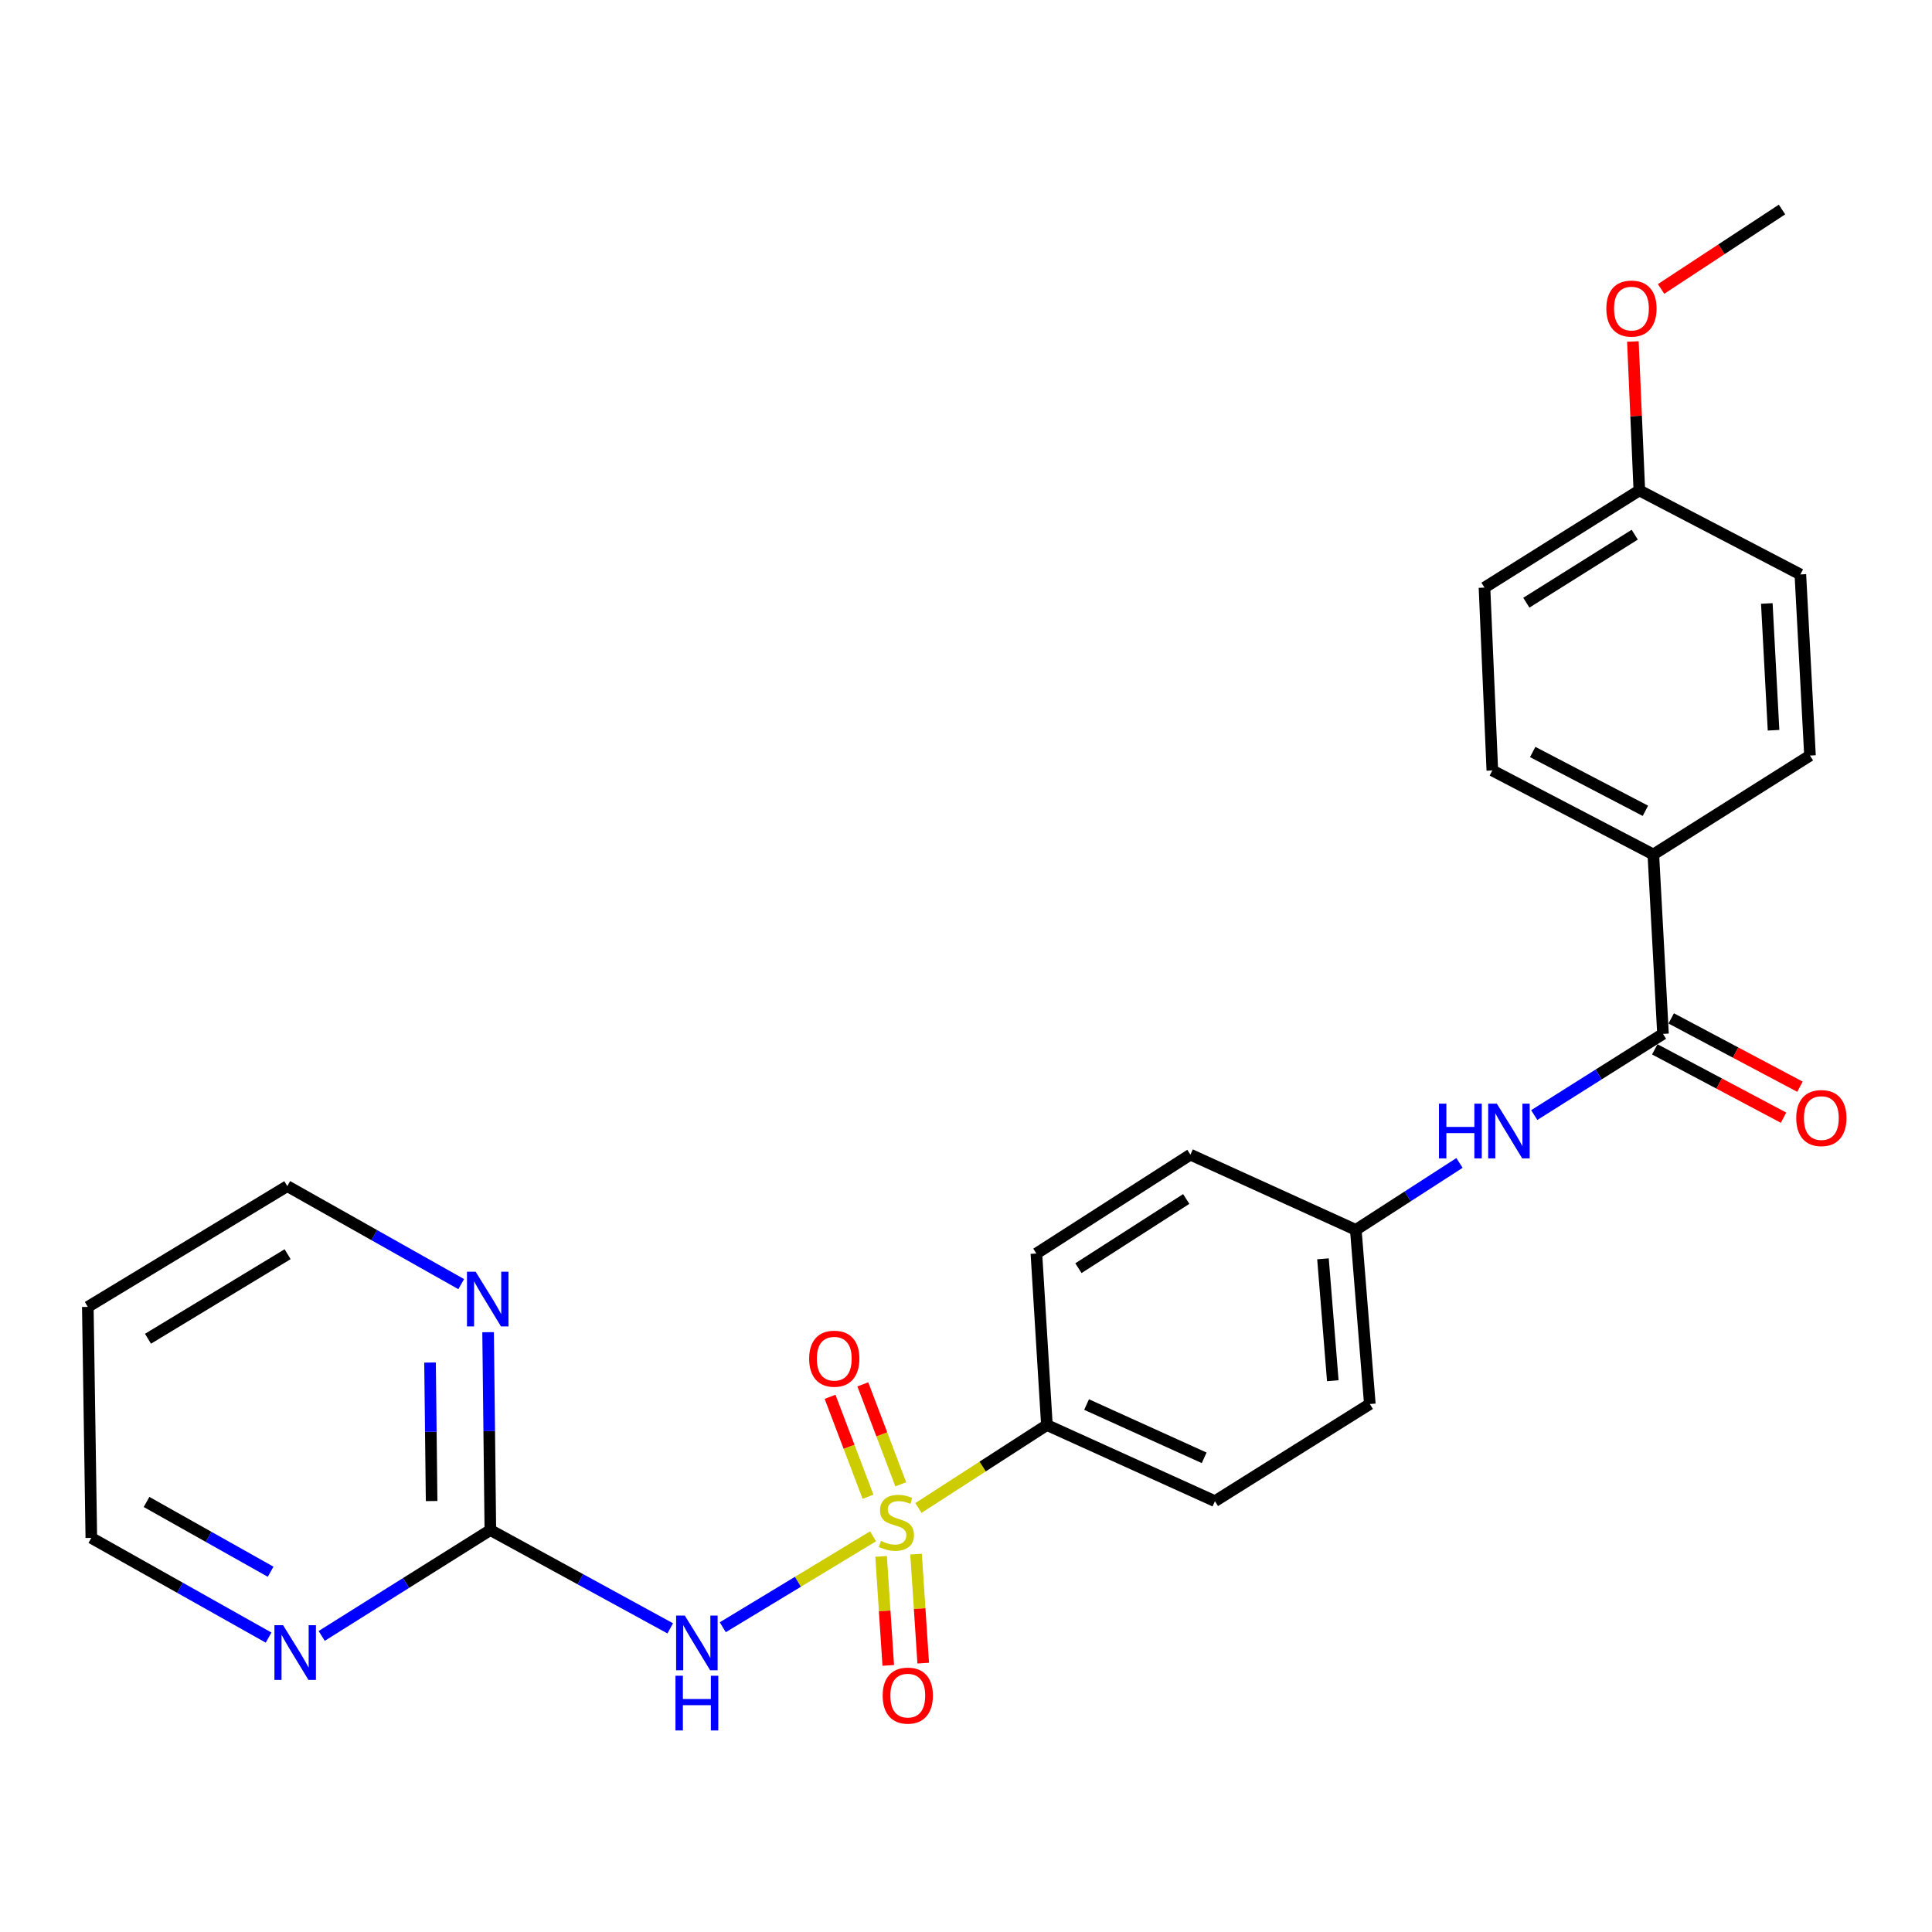 <?xml version='1.0' encoding='iso-8859-1'?>
<svg version='1.1' baseProfile='full'
              xmlns='http://www.w3.org/2000/svg'
                      xmlns:rdkit='http://www.rdkit.org/xml'
                      xmlns:xlink='http://www.w3.org/1999/xlink'
                  xml:space='preserve'
width='1000px' height='1000px' viewBox='0 0 1000 1000'>
<!-- END OF HEADER -->
<rect style='opacity:1.0;fill:#FFFFFF;stroke:none' width='1000' height='1000' x='0' y='0'> </rect>
<path class='bond-0' d='M 451.884,795.194 L 412.996,818.727' style='fill:none;fill-rule:evenodd;stroke:#CCCC00;stroke-width:6px;stroke-linecap:butt;stroke-linejoin:miter;stroke-opacity:1' />
<path class='bond-0' d='M 412.996,818.727 L 374.107,842.26' style='fill:none;fill-rule:evenodd;stroke:#0000FF;stroke-width:6px;stroke-linecap:butt;stroke-linejoin:miter;stroke-opacity:1' />
<path class='bond-3' d='M 475.38,780.517 L 508.628,759.058' style='fill:none;fill-rule:evenodd;stroke:#CCCC00;stroke-width:6px;stroke-linecap:butt;stroke-linejoin:miter;stroke-opacity:1' />
<path class='bond-3' d='M 508.628,759.058 L 541.877,737.6' style='fill:none;fill-rule:evenodd;stroke:#000000;stroke-width:6px;stroke-linecap:butt;stroke-linejoin:miter;stroke-opacity:1' />
<path class='bond-5' d='M 456.056,805.594 L 457.907,833.805' style='fill:none;fill-rule:evenodd;stroke:#CCCC00;stroke-width:6px;stroke-linecap:butt;stroke-linejoin:miter;stroke-opacity:1' />
<path class='bond-5' d='M 457.907,833.805 L 459.758,862.015' style='fill:none;fill-rule:evenodd;stroke:#FF0000;stroke-width:6px;stroke-linecap:butt;stroke-linejoin:miter;stroke-opacity:1' />
<path class='bond-5' d='M 474.156,804.407 L 476.007,832.617' style='fill:none;fill-rule:evenodd;stroke:#CCCC00;stroke-width:6px;stroke-linecap:butt;stroke-linejoin:miter;stroke-opacity:1' />
<path class='bond-5' d='M 476.007,832.617 L 477.858,860.827' style='fill:none;fill-rule:evenodd;stroke:#FF0000;stroke-width:6px;stroke-linecap:butt;stroke-linejoin:miter;stroke-opacity:1' />
<path class='bond-6' d='M 466.238,768.269 L 456.416,742.406' style='fill:none;fill-rule:evenodd;stroke:#CCCC00;stroke-width:6px;stroke-linecap:butt;stroke-linejoin:miter;stroke-opacity:1' />
<path class='bond-6' d='M 456.416,742.406 L 446.594,716.543' style='fill:none;fill-rule:evenodd;stroke:#FF0000;stroke-width:6px;stroke-linecap:butt;stroke-linejoin:miter;stroke-opacity:1' />
<path class='bond-6' d='M 449.281,774.709 L 439.459,748.846' style='fill:none;fill-rule:evenodd;stroke:#CCCC00;stroke-width:6px;stroke-linecap:butt;stroke-linejoin:miter;stroke-opacity:1' />
<path class='bond-6' d='M 439.459,748.846 L 429.637,722.983' style='fill:none;fill-rule:evenodd;stroke:#FF0000;stroke-width:6px;stroke-linecap:butt;stroke-linejoin:miter;stroke-opacity:1' />
<path class='bond-1' d='M 346.917,842.838 L 300.362,817.396' style='fill:none;fill-rule:evenodd;stroke:#0000FF;stroke-width:6px;stroke-linecap:butt;stroke-linejoin:miter;stroke-opacity:1' />
<path class='bond-1' d='M 300.362,817.396 L 253.806,791.955' style='fill:none;fill-rule:evenodd;stroke:#000000;stroke-width:6px;stroke-linecap:butt;stroke-linejoin:miter;stroke-opacity:1' />
<path class='bond-8' d='M 253.806,791.955 L 253.224,740.748' style='fill:none;fill-rule:evenodd;stroke:#000000;stroke-width:6px;stroke-linecap:butt;stroke-linejoin:miter;stroke-opacity:1' />
<path class='bond-8' d='M 253.224,740.748 L 252.641,689.541' style='fill:none;fill-rule:evenodd;stroke:#0000FF;stroke-width:6px;stroke-linecap:butt;stroke-linejoin:miter;stroke-opacity:1' />
<path class='bond-8' d='M 223.402,776.937 L 222.995,741.092' style='fill:none;fill-rule:evenodd;stroke:#000000;stroke-width:6px;stroke-linecap:butt;stroke-linejoin:miter;stroke-opacity:1' />
<path class='bond-8' d='M 222.995,741.092 L 222.587,705.247' style='fill:none;fill-rule:evenodd;stroke:#0000FF;stroke-width:6px;stroke-linecap:butt;stroke-linejoin:miter;stroke-opacity:1' />
<path class='bond-9' d='M 253.806,791.955 L 210.156,819.351' style='fill:none;fill-rule:evenodd;stroke:#000000;stroke-width:6px;stroke-linecap:butt;stroke-linejoin:miter;stroke-opacity:1' />
<path class='bond-9' d='M 210.156,819.351 L 166.506,846.747' style='fill:none;fill-rule:evenodd;stroke:#0000FF;stroke-width:6px;stroke-linecap:butt;stroke-linejoin:miter;stroke-opacity:1' />
<path class='bond-2' d='M 860.763,535.133 L 827.442,556.145' style='fill:none;fill-rule:evenodd;stroke:#000000;stroke-width:6px;stroke-linecap:butt;stroke-linejoin:miter;stroke-opacity:1' />
<path class='bond-2' d='M 827.442,556.145 L 794.121,577.158' style='fill:none;fill-rule:evenodd;stroke:#0000FF;stroke-width:6px;stroke-linecap:butt;stroke-linejoin:miter;stroke-opacity:1' />
<path class='bond-7' d='M 860.763,535.133 L 855.765,442.273' style='fill:none;fill-rule:evenodd;stroke:#000000;stroke-width:6px;stroke-linecap:butt;stroke-linejoin:miter;stroke-opacity:1' />
<path class='bond-10' d='M 856.512,543.144 L 889.835,560.826' style='fill:none;fill-rule:evenodd;stroke:#000000;stroke-width:6px;stroke-linecap:butt;stroke-linejoin:miter;stroke-opacity:1' />
<path class='bond-10' d='M 889.835,560.826 L 923.159,578.508' style='fill:none;fill-rule:evenodd;stroke:#FF0000;stroke-width:6px;stroke-linecap:butt;stroke-linejoin:miter;stroke-opacity:1' />
<path class='bond-10' d='M 865.014,527.121 L 898.337,544.803' style='fill:none;fill-rule:evenodd;stroke:#000000;stroke-width:6px;stroke-linecap:butt;stroke-linejoin:miter;stroke-opacity:1' />
<path class='bond-10' d='M 898.337,544.803 L 931.66,562.485' style='fill:none;fill-rule:evenodd;stroke:#FF0000;stroke-width:6px;stroke-linecap:butt;stroke-linejoin:miter;stroke-opacity:1' />
<path class='bond-11' d='M 541.877,737.6 L 628.841,777.001' style='fill:none;fill-rule:evenodd;stroke:#000000;stroke-width:6px;stroke-linecap:butt;stroke-linejoin:miter;stroke-opacity:1' />
<path class='bond-11' d='M 562.407,726.988 L 623.282,754.568' style='fill:none;fill-rule:evenodd;stroke:#000000;stroke-width:6px;stroke-linecap:butt;stroke-linejoin:miter;stroke-opacity:1' />
<path class='bond-12' d='M 541.877,737.6 L 536.435,648.821' style='fill:none;fill-rule:evenodd;stroke:#000000;stroke-width:6px;stroke-linecap:butt;stroke-linejoin:miter;stroke-opacity:1' />
<path class='bond-4' d='M 755.431,601.935 L 728.595,619.257' style='fill:none;fill-rule:evenodd;stroke:#0000FF;stroke-width:6px;stroke-linecap:butt;stroke-linejoin:miter;stroke-opacity:1' />
<path class='bond-4' d='M 728.595,619.257 L 701.758,636.578' style='fill:none;fill-rule:evenodd;stroke:#000000;stroke-width:6px;stroke-linecap:butt;stroke-linejoin:miter;stroke-opacity:1' />
<path class='bond-13' d='M 855.765,442.273 L 772.428,398.791' style='fill:none;fill-rule:evenodd;stroke:#000000;stroke-width:6px;stroke-linecap:butt;stroke-linejoin:miter;stroke-opacity:1' />
<path class='bond-13' d='M 851.655,419.67 L 793.319,389.232' style='fill:none;fill-rule:evenodd;stroke:#000000;stroke-width:6px;stroke-linecap:butt;stroke-linejoin:miter;stroke-opacity:1' />
<path class='bond-14' d='M 855.765,442.273 L 936.844,391.072' style='fill:none;fill-rule:evenodd;stroke:#000000;stroke-width:6px;stroke-linecap:butt;stroke-linejoin:miter;stroke-opacity:1' />
<path class='bond-23' d='M 238.729,664.662 L 193.716,639.298' style='fill:none;fill-rule:evenodd;stroke:#0000FF;stroke-width:6px;stroke-linecap:butt;stroke-linejoin:miter;stroke-opacity:1' />
<path class='bond-23' d='M 193.716,639.298 L 148.703,613.935' style='fill:none;fill-rule:evenodd;stroke:#000000;stroke-width:6px;stroke-linecap:butt;stroke-linejoin:miter;stroke-opacity:1' />
<path class='bond-24' d='M 139.018,847.617 L 93.143,821.816' style='fill:none;fill-rule:evenodd;stroke:#0000FF;stroke-width:6px;stroke-linecap:butt;stroke-linejoin:miter;stroke-opacity:1' />
<path class='bond-24' d='M 93.143,821.816 L 47.268,796.016' style='fill:none;fill-rule:evenodd;stroke:#000000;stroke-width:6px;stroke-linecap:butt;stroke-linejoin:miter;stroke-opacity:1' />
<path class='bond-24' d='M 140.075,813.527 L 107.962,795.467' style='fill:none;fill-rule:evenodd;stroke:#0000FF;stroke-width:6px;stroke-linecap:butt;stroke-linejoin:miter;stroke-opacity:1' />
<path class='bond-24' d='M 107.962,795.467 L 75.85,777.406' style='fill:none;fill-rule:evenodd;stroke:#000000;stroke-width:6px;stroke-linecap:butt;stroke-linejoin:miter;stroke-opacity:1' />
<path class='bond-17' d='M 628.841,777.001 L 709.024,726.726' style='fill:none;fill-rule:evenodd;stroke:#000000;stroke-width:6px;stroke-linecap:butt;stroke-linejoin:miter;stroke-opacity:1' />
<path class='bond-18' d='M 536.435,648.821 L 616.154,597.65' style='fill:none;fill-rule:evenodd;stroke:#000000;stroke-width:6px;stroke-linecap:butt;stroke-linejoin:miter;stroke-opacity:1' />
<path class='bond-18' d='M 558.191,656.41 L 613.995,620.591' style='fill:none;fill-rule:evenodd;stroke:#000000;stroke-width:6px;stroke-linecap:butt;stroke-linejoin:miter;stroke-opacity:1' />
<path class='bond-19' d='M 772.428,398.791 L 768.367,304.138' style='fill:none;fill-rule:evenodd;stroke:#000000;stroke-width:6px;stroke-linecap:butt;stroke-linejoin:miter;stroke-opacity:1' />
<path class='bond-20' d='M 936.844,391.072 L 931.866,297.326' style='fill:none;fill-rule:evenodd;stroke:#000000;stroke-width:6px;stroke-linecap:butt;stroke-linejoin:miter;stroke-opacity:1' />
<path class='bond-20' d='M 917.985,377.972 L 914.5,312.35' style='fill:none;fill-rule:evenodd;stroke:#000000;stroke-width:6px;stroke-linecap:butt;stroke-linejoin:miter;stroke-opacity:1' />
<path class='bond-15' d='M 701.758,636.578 L 616.154,597.65' style='fill:none;fill-rule:evenodd;stroke:#000000;stroke-width:6px;stroke-linecap:butt;stroke-linejoin:miter;stroke-opacity:1' />
<path class='bond-26' d='M 701.758,636.578 L 709.024,726.726' style='fill:none;fill-rule:evenodd;stroke:#000000;stroke-width:6px;stroke-linecap:butt;stroke-linejoin:miter;stroke-opacity:1' />
<path class='bond-26' d='M 684.768,651.557 L 689.854,714.661' style='fill:none;fill-rule:evenodd;stroke:#000000;stroke-width:6px;stroke-linecap:butt;stroke-linejoin:miter;stroke-opacity:1' />
<path class='bond-16' d='M 848.52,253.844 L 931.866,297.326' style='fill:none;fill-rule:evenodd;stroke:#000000;stroke-width:6px;stroke-linecap:butt;stroke-linejoin:miter;stroke-opacity:1' />
<path class='bond-22' d='M 848.52,253.844 L 846.85,215.298' style='fill:none;fill-rule:evenodd;stroke:#000000;stroke-width:6px;stroke-linecap:butt;stroke-linejoin:miter;stroke-opacity:1' />
<path class='bond-22' d='M 846.85,215.298 L 845.18,176.752' style='fill:none;fill-rule:evenodd;stroke:#FF0000;stroke-width:6px;stroke-linecap:butt;stroke-linejoin:miter;stroke-opacity:1' />
<path class='bond-28' d='M 848.52,253.844 L 768.367,304.138' style='fill:none;fill-rule:evenodd;stroke:#000000;stroke-width:6px;stroke-linecap:butt;stroke-linejoin:miter;stroke-opacity:1' />
<path class='bond-28' d='M 846.138,276.752 L 790.031,311.958' style='fill:none;fill-rule:evenodd;stroke:#000000;stroke-width:6px;stroke-linecap:butt;stroke-linejoin:miter;stroke-opacity:1' />
<path class='bond-21' d='M 45.455,676.452 L 47.268,796.016' style='fill:none;fill-rule:evenodd;stroke:#000000;stroke-width:6px;stroke-linecap:butt;stroke-linejoin:miter;stroke-opacity:1' />
<path class='bond-27' d='M 45.455,676.452 L 148.703,613.935' style='fill:none;fill-rule:evenodd;stroke:#000000;stroke-width:6px;stroke-linecap:butt;stroke-linejoin:miter;stroke-opacity:1' />
<path class='bond-27' d='M 76.6,692.935 L 148.874,649.172' style='fill:none;fill-rule:evenodd;stroke:#000000;stroke-width:6px;stroke-linecap:butt;stroke-linejoin:miter;stroke-opacity:1' />
<path class='bond-25' d='M 859.769,149.563 L 891.066,129.003' style='fill:none;fill-rule:evenodd;stroke:#FF0000;stroke-width:6px;stroke-linecap:butt;stroke-linejoin:miter;stroke-opacity:1' />
<path class='bond-25' d='M 891.066,129.003 L 922.364,108.443' style='fill:none;fill-rule:evenodd;stroke:#000000;stroke-width:6px;stroke-linecap:butt;stroke-linejoin:miter;stroke-opacity:1' />
<path  class='atom-0' d='M 455.982 797.594
Q 456.302 797.714, 457.622 798.274
Q 458.942 798.834, 460.382 799.194
Q 461.862 799.514, 463.302 799.514
Q 465.982 799.514, 467.542 798.234
Q 469.102 796.914, 469.102 794.634
Q 469.102 793.074, 468.302 792.114
Q 467.542 791.154, 466.342 790.634
Q 465.142 790.114, 463.142 789.514
Q 460.622 788.754, 459.102 788.034
Q 457.622 787.314, 456.542 785.794
Q 455.502 784.274, 455.502 781.714
Q 455.502 778.154, 457.902 775.954
Q 460.342 773.754, 465.142 773.754
Q 468.422 773.754, 472.142 775.314
L 471.222 778.394
Q 467.822 776.994, 465.262 776.994
Q 462.502 776.994, 460.982 778.154
Q 459.462 779.274, 459.502 781.234
Q 459.502 782.754, 460.262 783.674
Q 461.062 784.594, 462.182 785.114
Q 463.342 785.634, 465.262 786.234
Q 467.822 787.034, 469.342 787.834
Q 470.862 788.634, 471.942 790.274
Q 473.062 791.874, 473.062 794.634
Q 473.062 798.554, 470.422 800.674
Q 467.822 802.754, 463.462 802.754
Q 460.942 802.754, 459.022 802.194
Q 457.142 801.674, 454.902 800.754
L 455.982 797.594
' fill='#CCCC00'/>
<path  class='atom-1' d='M 354.443 836.211
L 363.723 851.211
Q 364.643 852.691, 366.123 855.371
Q 367.603 858.051, 367.683 858.211
L 367.683 836.211
L 371.443 836.211
L 371.443 864.531
L 367.563 864.531
L 357.603 848.131
Q 356.443 846.211, 355.203 844.011
Q 354.003 841.811, 353.643 841.131
L 353.643 864.531
L 349.963 864.531
L 349.963 836.211
L 354.443 836.211
' fill='#0000FF'/>
<path  class='atom-1' d='M 349.623 867.363
L 353.463 867.363
L 353.463 879.403
L 367.943 879.403
L 367.943 867.363
L 371.783 867.363
L 371.783 895.683
L 367.943 895.683
L 367.943 882.603
L 353.463 882.603
L 353.463 895.683
L 349.623 895.683
L 349.623 867.363
' fill='#0000FF'/>
<path  class='atom-5' d='M 744.804 571.257
L 748.644 571.257
L 748.644 583.297
L 763.124 583.297
L 763.124 571.257
L 766.964 571.257
L 766.964 599.577
L 763.124 599.577
L 763.124 586.497
L 748.644 586.497
L 748.644 599.577
L 744.804 599.577
L 744.804 571.257
' fill='#0000FF'/>
<path  class='atom-5' d='M 774.764 571.257
L 784.044 586.257
Q 784.964 587.737, 786.444 590.417
Q 787.924 593.097, 788.004 593.257
L 788.004 571.257
L 791.764 571.257
L 791.764 599.577
L 787.884 599.577
L 777.924 583.177
Q 776.764 581.257, 775.524 579.057
Q 774.324 576.857, 773.964 576.177
L 773.964 599.577
L 770.284 599.577
L 770.284 571.257
L 774.764 571.257
' fill='#0000FF'/>
<path  class='atom-6' d='M 456.867 877.639
Q 456.867 870.839, 460.227 867.039
Q 463.587 863.239, 469.867 863.239
Q 476.147 863.239, 479.507 867.039
Q 482.867 870.839, 482.867 877.639
Q 482.867 884.519, 479.467 888.439
Q 476.067 892.319, 469.867 892.319
Q 463.627 892.319, 460.227 888.439
Q 456.867 884.559, 456.867 877.639
M 469.867 889.119
Q 474.187 889.119, 476.507 886.239
Q 478.867 883.319, 478.867 877.639
Q 478.867 872.079, 476.507 869.279
Q 474.187 866.439, 469.867 866.439
Q 465.547 866.439, 463.187 869.239
Q 460.867 872.039, 460.867 877.639
Q 460.867 883.359, 463.187 886.239
Q 465.547 889.119, 469.867 889.119
' fill='#FF0000'/>
<path  class='atom-7' d='M 418.816 703.257
Q 418.816 696.457, 422.176 692.657
Q 425.536 688.857, 431.816 688.857
Q 438.096 688.857, 441.456 692.657
Q 444.816 696.457, 444.816 703.257
Q 444.816 710.137, 441.416 714.057
Q 438.016 717.937, 431.816 717.937
Q 425.576 717.937, 422.176 714.057
Q 418.816 710.177, 418.816 703.257
M 431.816 714.737
Q 436.136 714.737, 438.456 711.857
Q 440.816 708.937, 440.816 703.257
Q 440.816 697.697, 438.456 694.897
Q 436.136 692.057, 431.816 692.057
Q 427.496 692.057, 425.136 694.857
Q 422.816 697.657, 422.816 703.257
Q 422.816 708.977, 425.136 711.857
Q 427.496 714.737, 431.816 714.737
' fill='#FF0000'/>
<path  class='atom-9' d='M 246.186 658.231
L 255.466 673.231
Q 256.386 674.711, 257.866 677.391
Q 259.346 680.071, 259.426 680.231
L 259.426 658.231
L 263.186 658.231
L 263.186 686.551
L 259.306 686.551
L 249.346 670.151
Q 248.186 668.231, 246.946 666.031
Q 245.746 663.831, 245.386 663.151
L 245.386 686.551
L 241.706 686.551
L 241.706 658.231
L 246.186 658.231
' fill='#0000FF'/>
<path  class='atom-10' d='M 146.524 841.199
L 155.804 856.199
Q 156.724 857.679, 158.204 860.359
Q 159.684 863.039, 159.764 863.199
L 159.764 841.199
L 163.524 841.199
L 163.524 869.519
L 159.644 869.519
L 149.684 853.119
Q 148.524 851.199, 147.284 848.999
Q 146.084 846.799, 145.724 846.119
L 145.724 869.519
L 142.044 869.519
L 142.044 841.199
L 146.524 841.199
' fill='#0000FF'/>
<path  class='atom-11' d='M 929.729 578.705
Q 929.729 571.905, 933.089 568.105
Q 936.449 564.305, 942.729 564.305
Q 949.009 564.305, 952.369 568.105
Q 955.729 571.905, 955.729 578.705
Q 955.729 585.585, 952.329 589.505
Q 948.929 593.385, 942.729 593.385
Q 936.489 593.385, 933.089 589.505
Q 929.729 585.625, 929.729 578.705
M 942.729 590.185
Q 947.049 590.185, 949.369 587.305
Q 951.729 584.385, 951.729 578.705
Q 951.729 573.145, 949.369 570.345
Q 947.049 567.505, 942.729 567.505
Q 938.409 567.505, 936.049 570.305
Q 933.729 573.105, 933.729 578.705
Q 933.729 584.425, 936.049 587.305
Q 938.409 590.185, 942.729 590.185
' fill='#FF0000'/>
<path  class='atom-23' d='M 831.438 159.714
Q 831.438 152.914, 834.798 149.114
Q 838.158 145.314, 844.438 145.314
Q 850.718 145.314, 854.078 149.114
Q 857.438 152.914, 857.438 159.714
Q 857.438 166.594, 854.038 170.514
Q 850.638 174.394, 844.438 174.394
Q 838.198 174.394, 834.798 170.514
Q 831.438 166.634, 831.438 159.714
M 844.438 171.194
Q 848.758 171.194, 851.078 168.314
Q 853.438 165.394, 853.438 159.714
Q 853.438 154.154, 851.078 151.354
Q 848.758 148.514, 844.438 148.514
Q 840.118 148.514, 837.758 151.314
Q 835.438 154.114, 835.438 159.714
Q 835.438 165.434, 837.758 168.314
Q 840.118 171.194, 844.438 171.194
' fill='#FF0000'/>
</svg>
